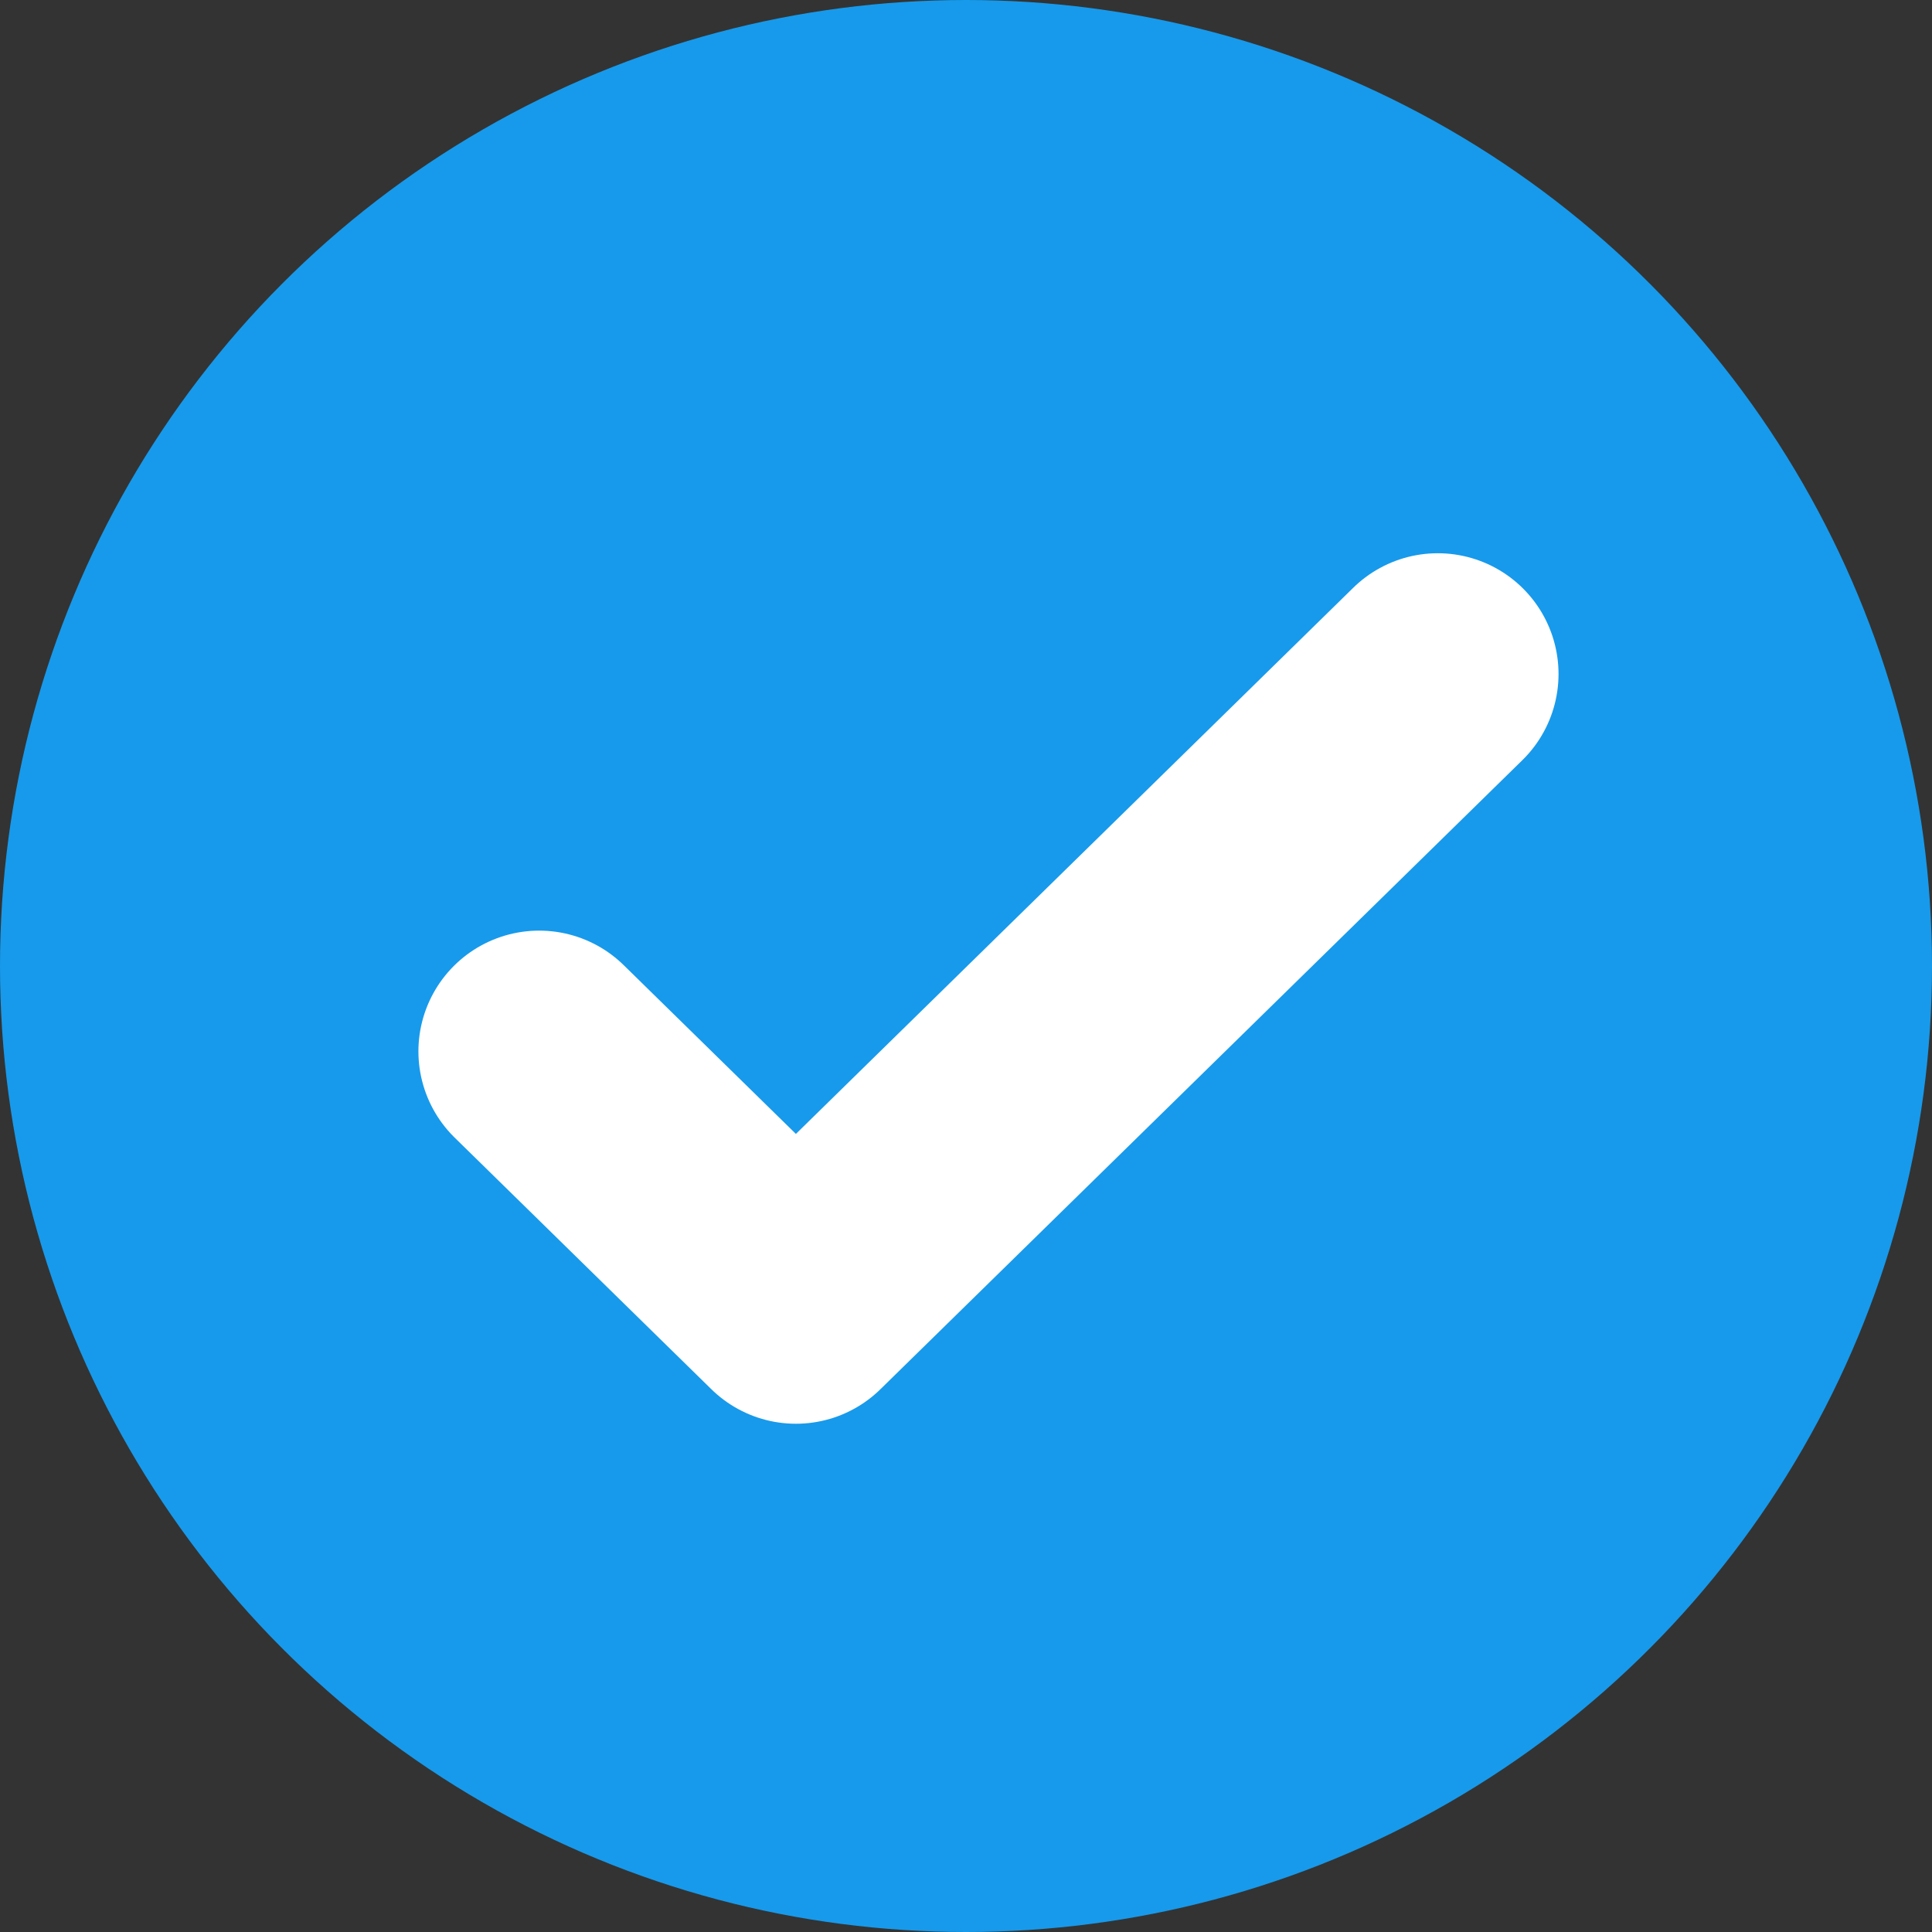 <svg xmlns="http://www.w3.org/2000/svg" width="42" height="42" viewBox="0 0 42 42" fill="none">
    <rect x="0" y="0" width="42" height="42" fill="#333333" stroke="none"/>
    <circle cx="21" cy="21" r="21" fill="#179AEB" />
    <path d="M11.721 22.856L17.302 28.326L31.256 14.652" stroke="white" stroke-width="5.25"
        stroke-linecap="round" stroke-linejoin="round" />
</svg>